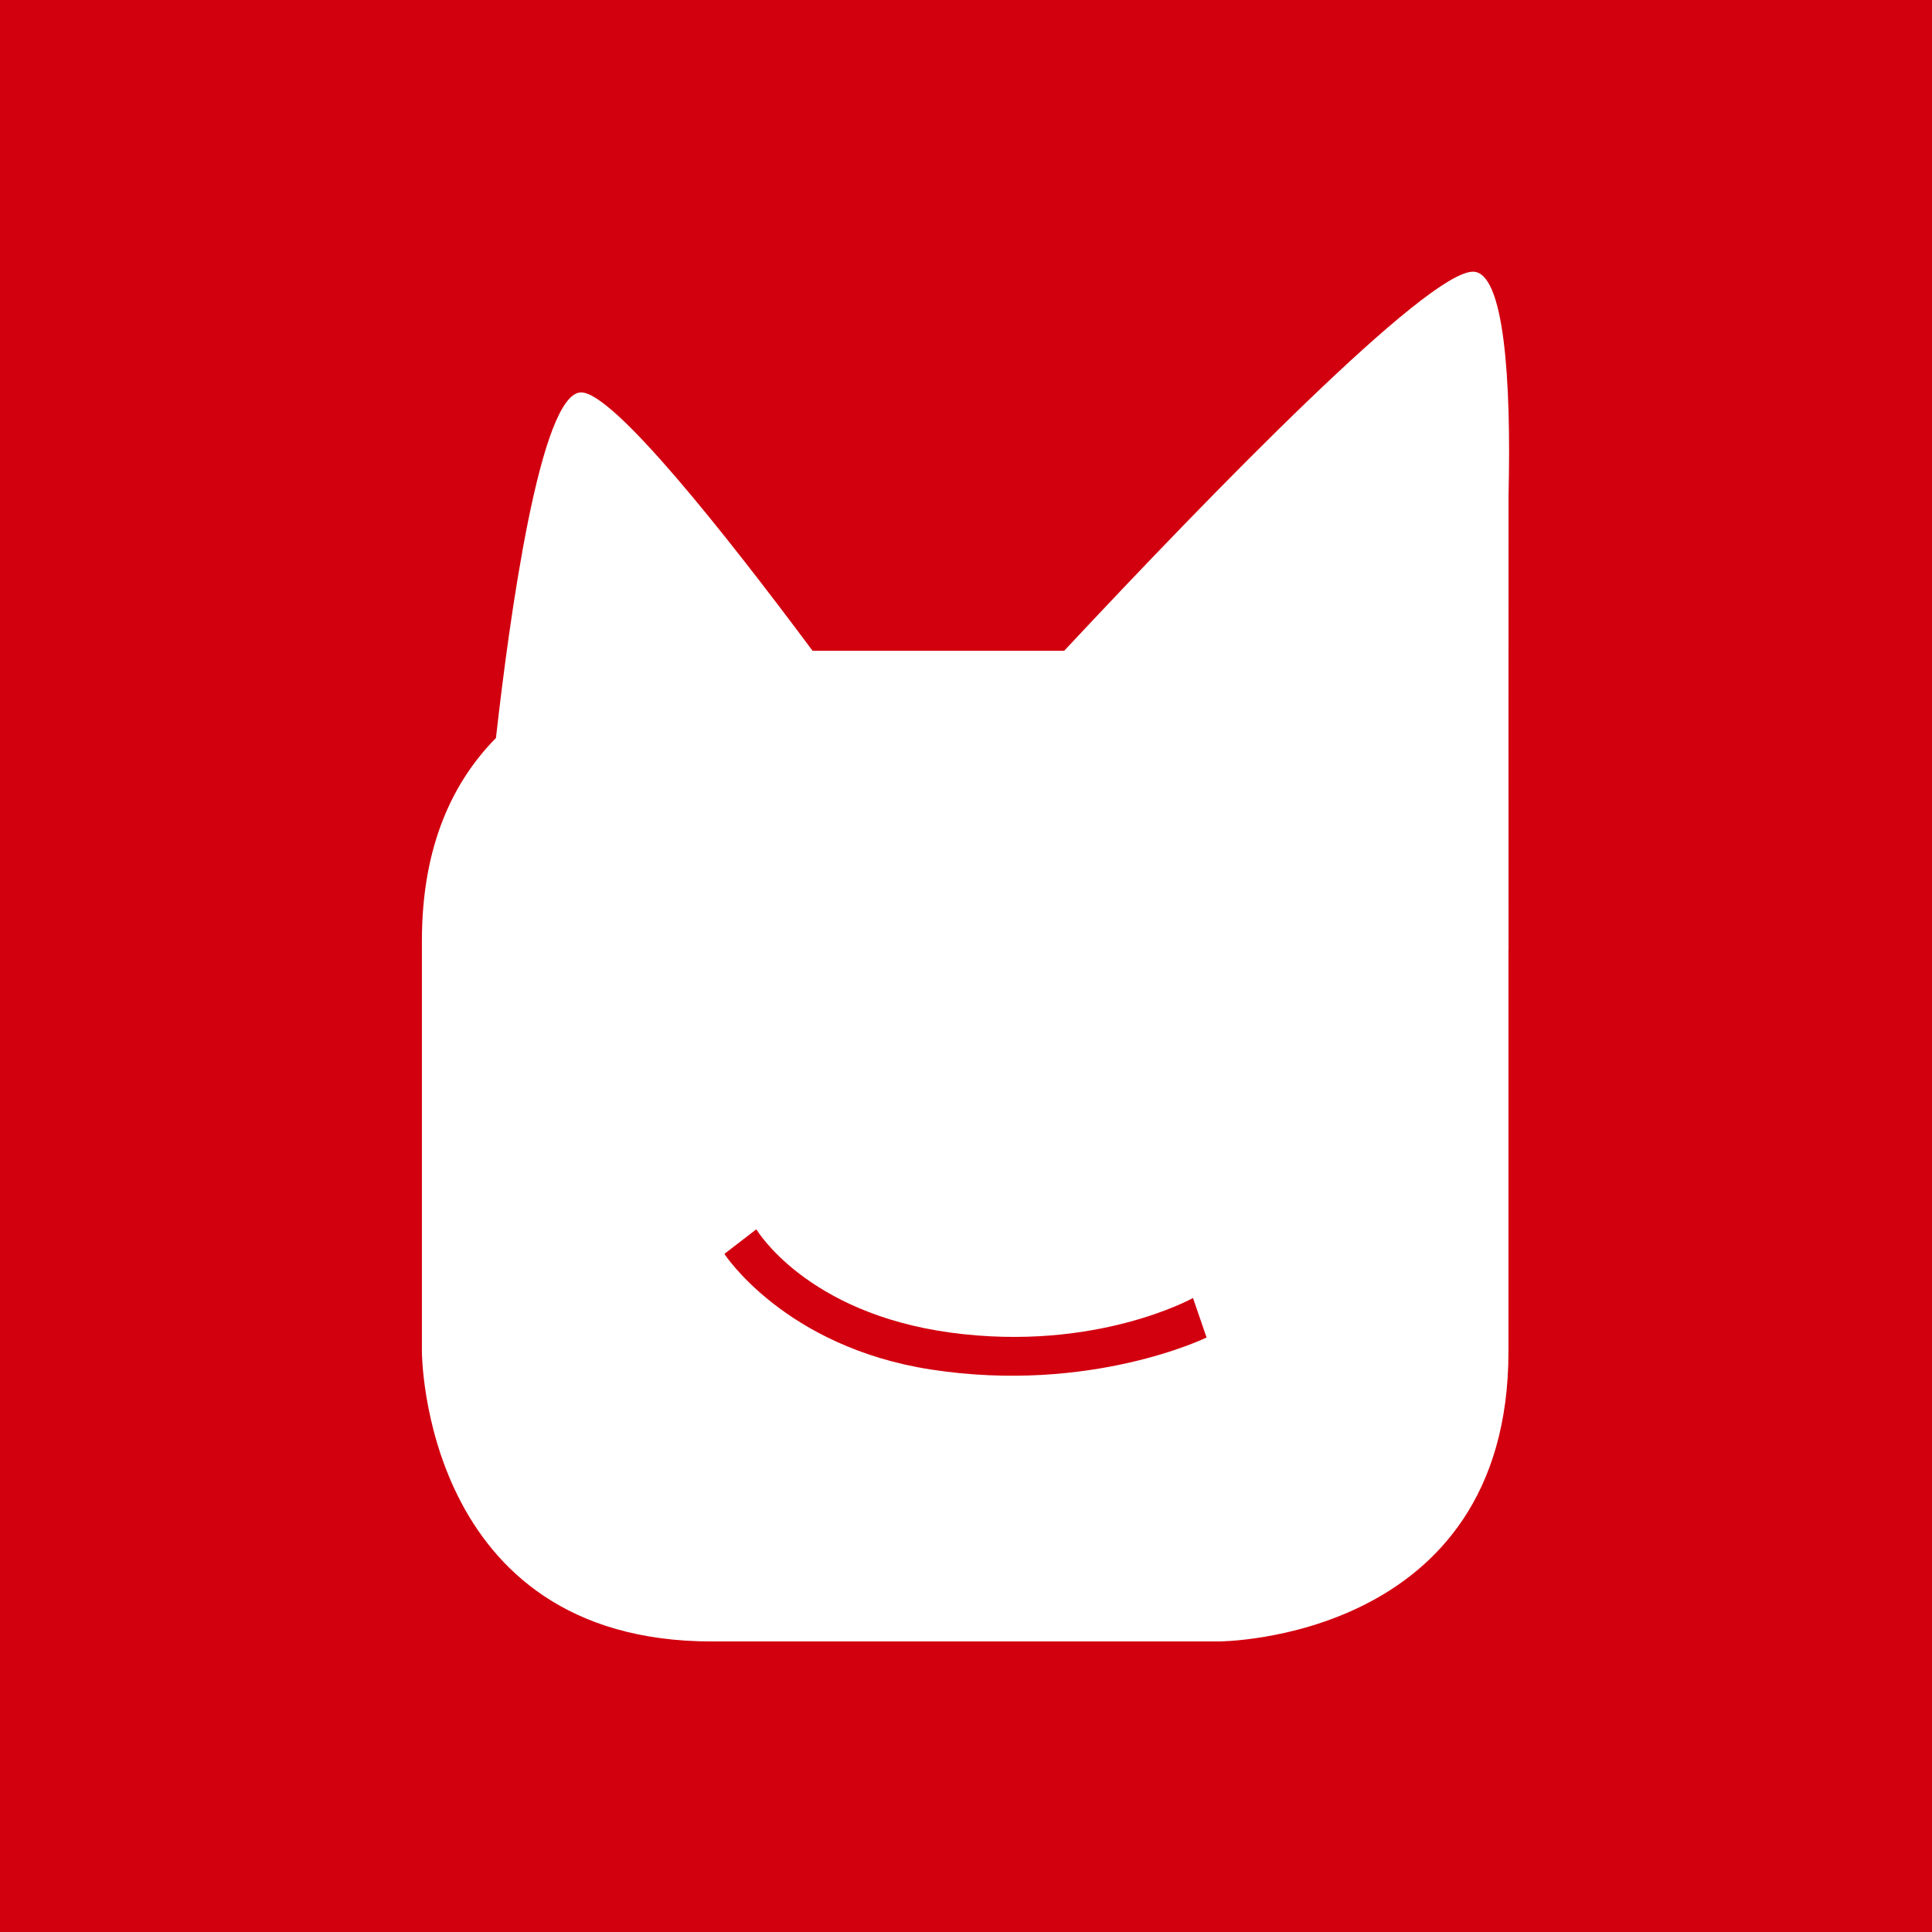 <svg xmlns="http://www.w3.org/2000/svg" viewBox="0 0 512 512"><path d="m0 0h512v512h-512z" fill="#d2000f"/><path d="m319.757 354.451s-30.633 15.012-73.009 8.492c-38.801-5.985-54.78-30.647-54.78-30.647l8.469-6.524s13.052 22.168 51.527 27.389c38.459 5.212 64.19-9.176 64.19-9.176zm70.596-282.449c-12.183 0-68.717 58.083-108.342 100.47h-66.667c-23.271-31.251-52.784-68.482-61.33-68.482-10.852 0-19.027 60.005-22.58 91.587-11.226 11.378-19.626 28.335-19.626 53.706v108.905s0 76.812 76.812 76.812h134.321s76.816 0 76.816-76.812v-106.473h.021s-.029-119.213 0-120.458c.733-30.542-1.127-59.257-9.417-59.257" fill="#fff"/></svg>